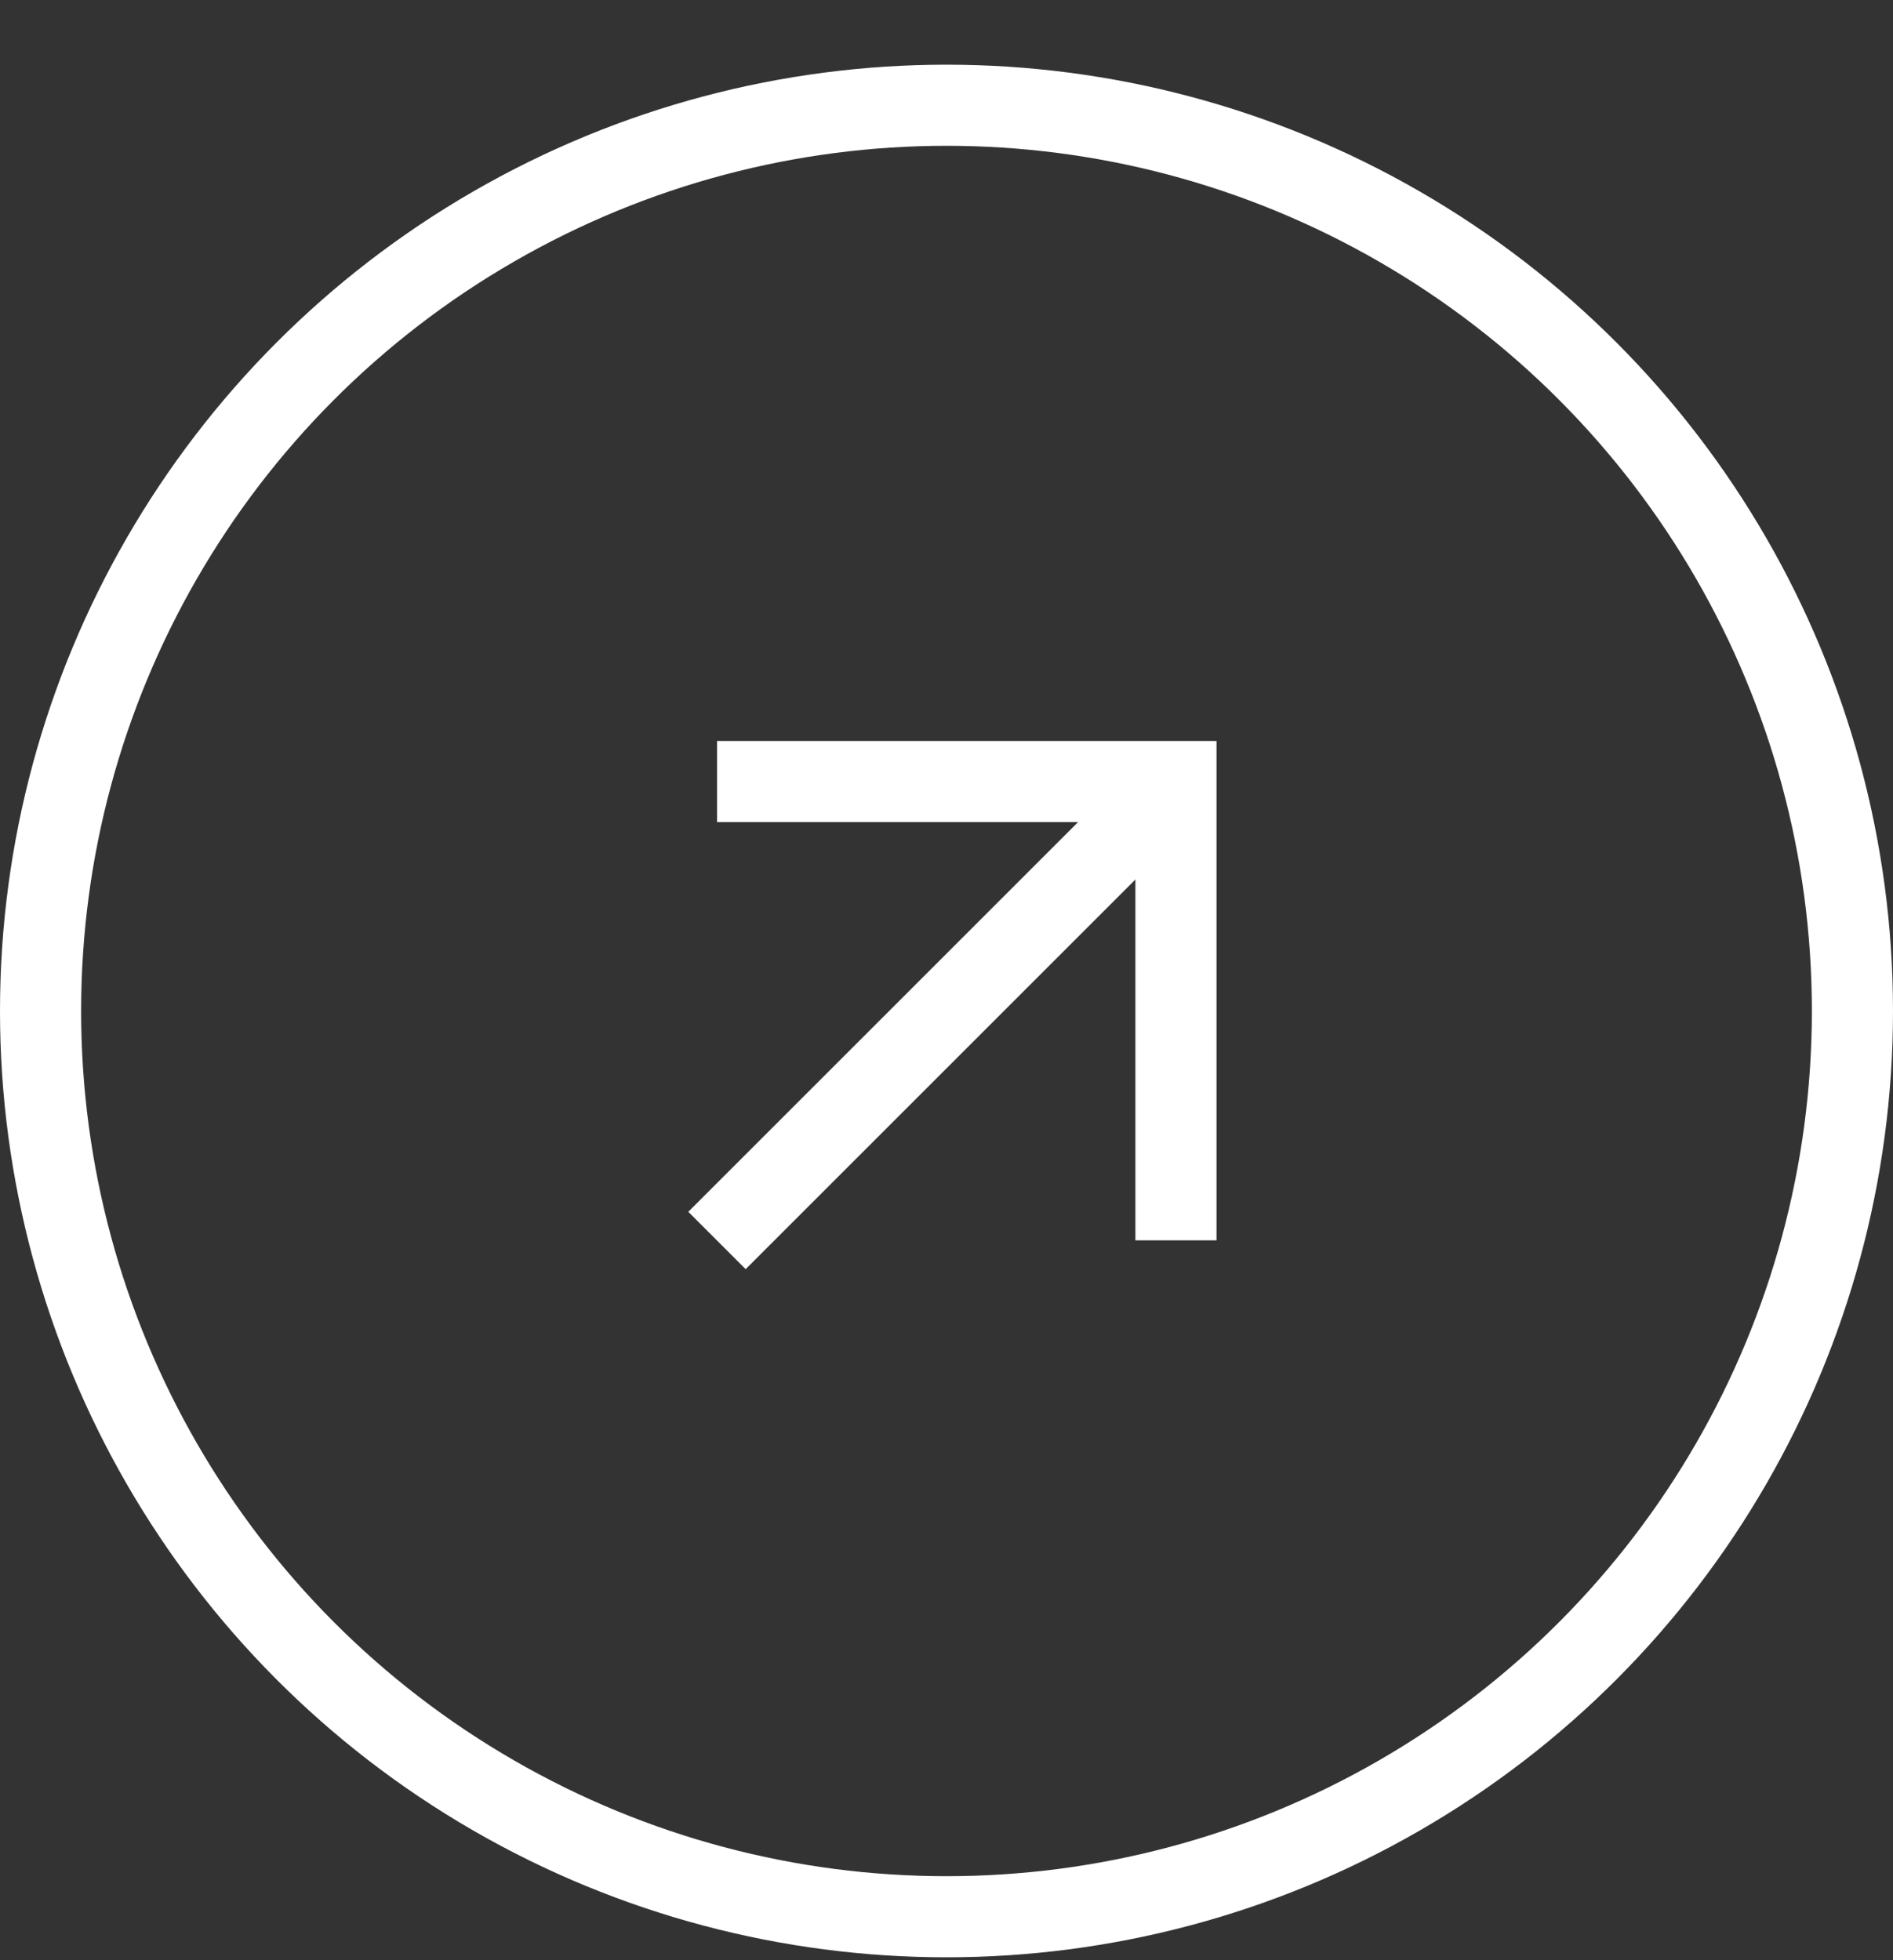 <svg width="28" height="29" viewBox="0 0 28 29" fill="none" xmlns="http://www.w3.org/2000/svg">
<rect x="0" y="0" width="28" height="29" fill="#333333" stroke="none"/>
<circle cx="14" cy="14.957" r="13.4" stroke="white" stroke-width="1.2"/>
<path d="M17.394 18.35L17.394 11.562L10.606 11.562" stroke="white" stroke-width="1.2"/>
<path d="M10.605 18.352L17.394 11.563" stroke="white" stroke-width="1.2"/>
</svg>
